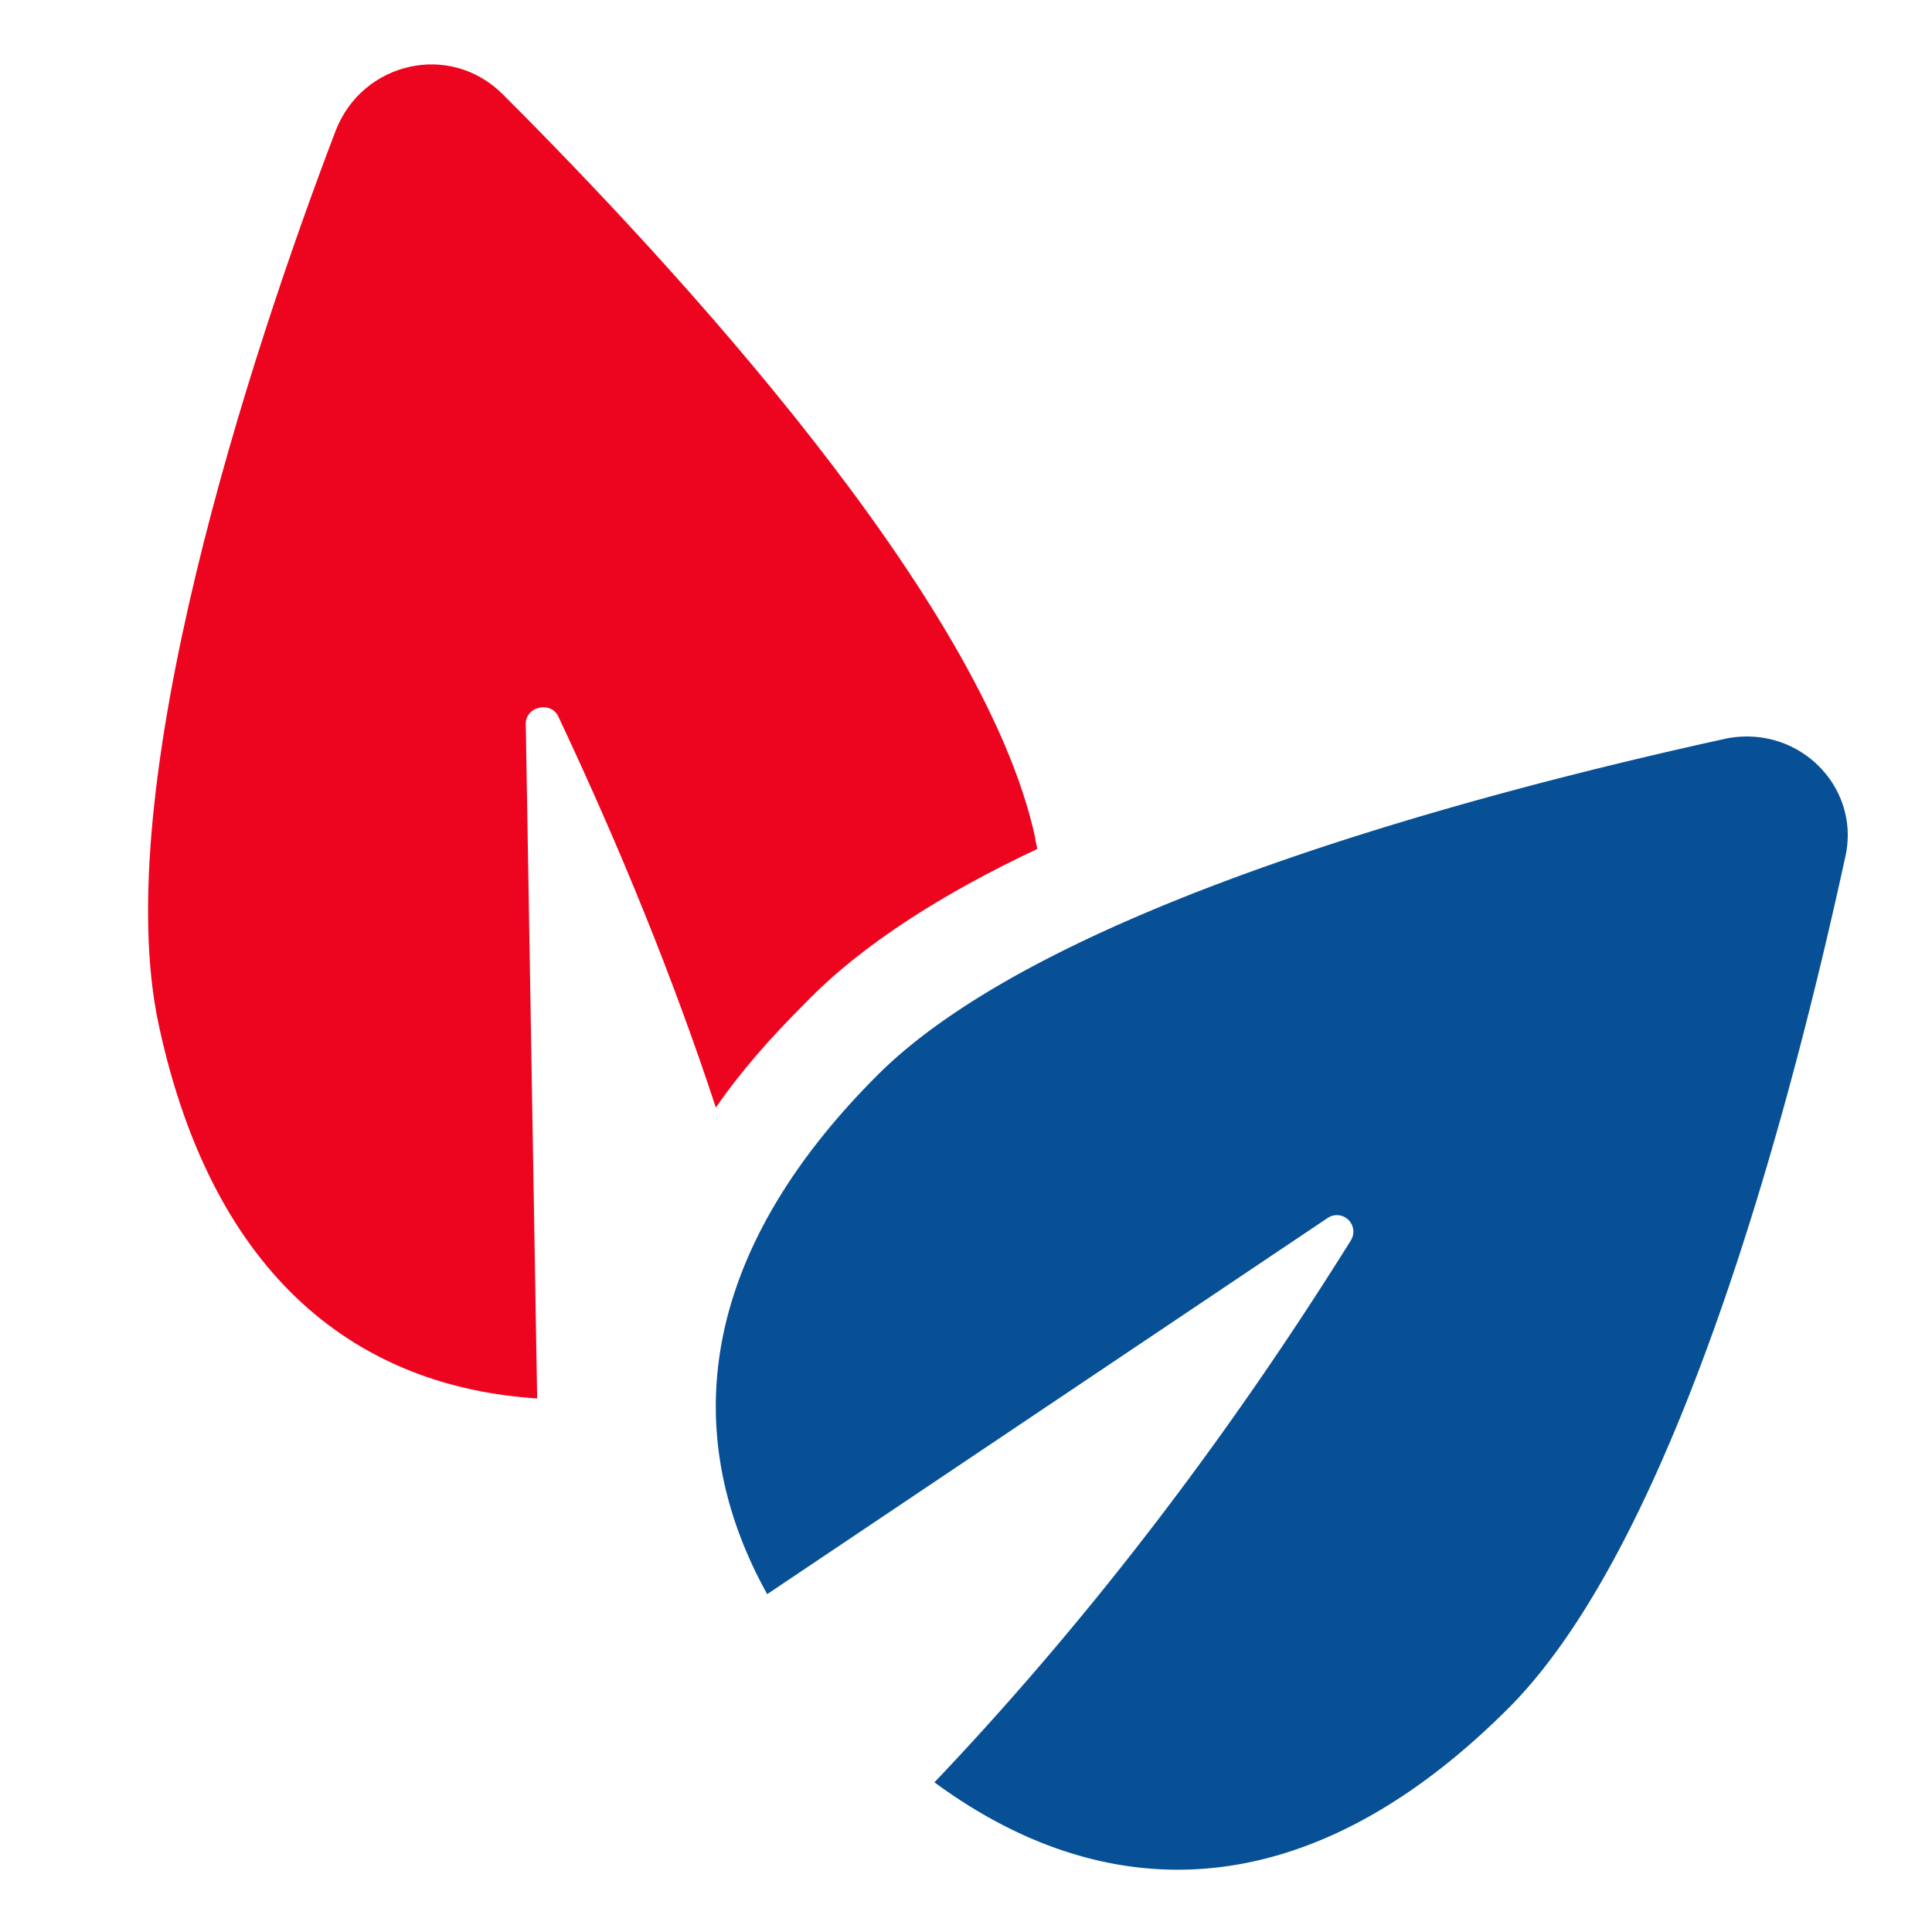 <svg width="30" height="30" viewBox="0 0 30 30" xmlns="http://www.w3.org/2000/svg">
    <g fill="none" fill-rule="nonzero">
        <path d="M16.104 13.184c0-.06-.03-.118-.03-.177-.797-3.69-5.637-8.914-8.264-11.54-.826-.827-2.184-.503-2.597.56C3.884 5.51 1.67 12.27 2.468 15.93c.856 3.955 3.128 5.608 5.873 5.785l-.177-10.478c0-.266.384-.354.502-.118.974 2.066 1.8 4.103 2.45 6.08.384-.56.856-1.092 1.387-1.623.885-.915 2.155-1.712 3.6-2.391Z" fill="#ED051F"></path>
        <path d="M26.788 11.472c-3.63.797-10.507 2.568-13.164 5.224-2.863 2.863-3.04 5.667-1.711 8.058l8.707-5.844a.256.256 0 0 1 .354.354c-2.007 3.217-4.191 6.021-6.464 8.412 2.568 1.889 5.696 2.066 8.913-1.151 2.657-2.657 4.428-9.534 5.225-13.194.265-1.092-.709-2.095-1.86-1.86Z" fill="#085096"></path>
    </g>
</svg>
